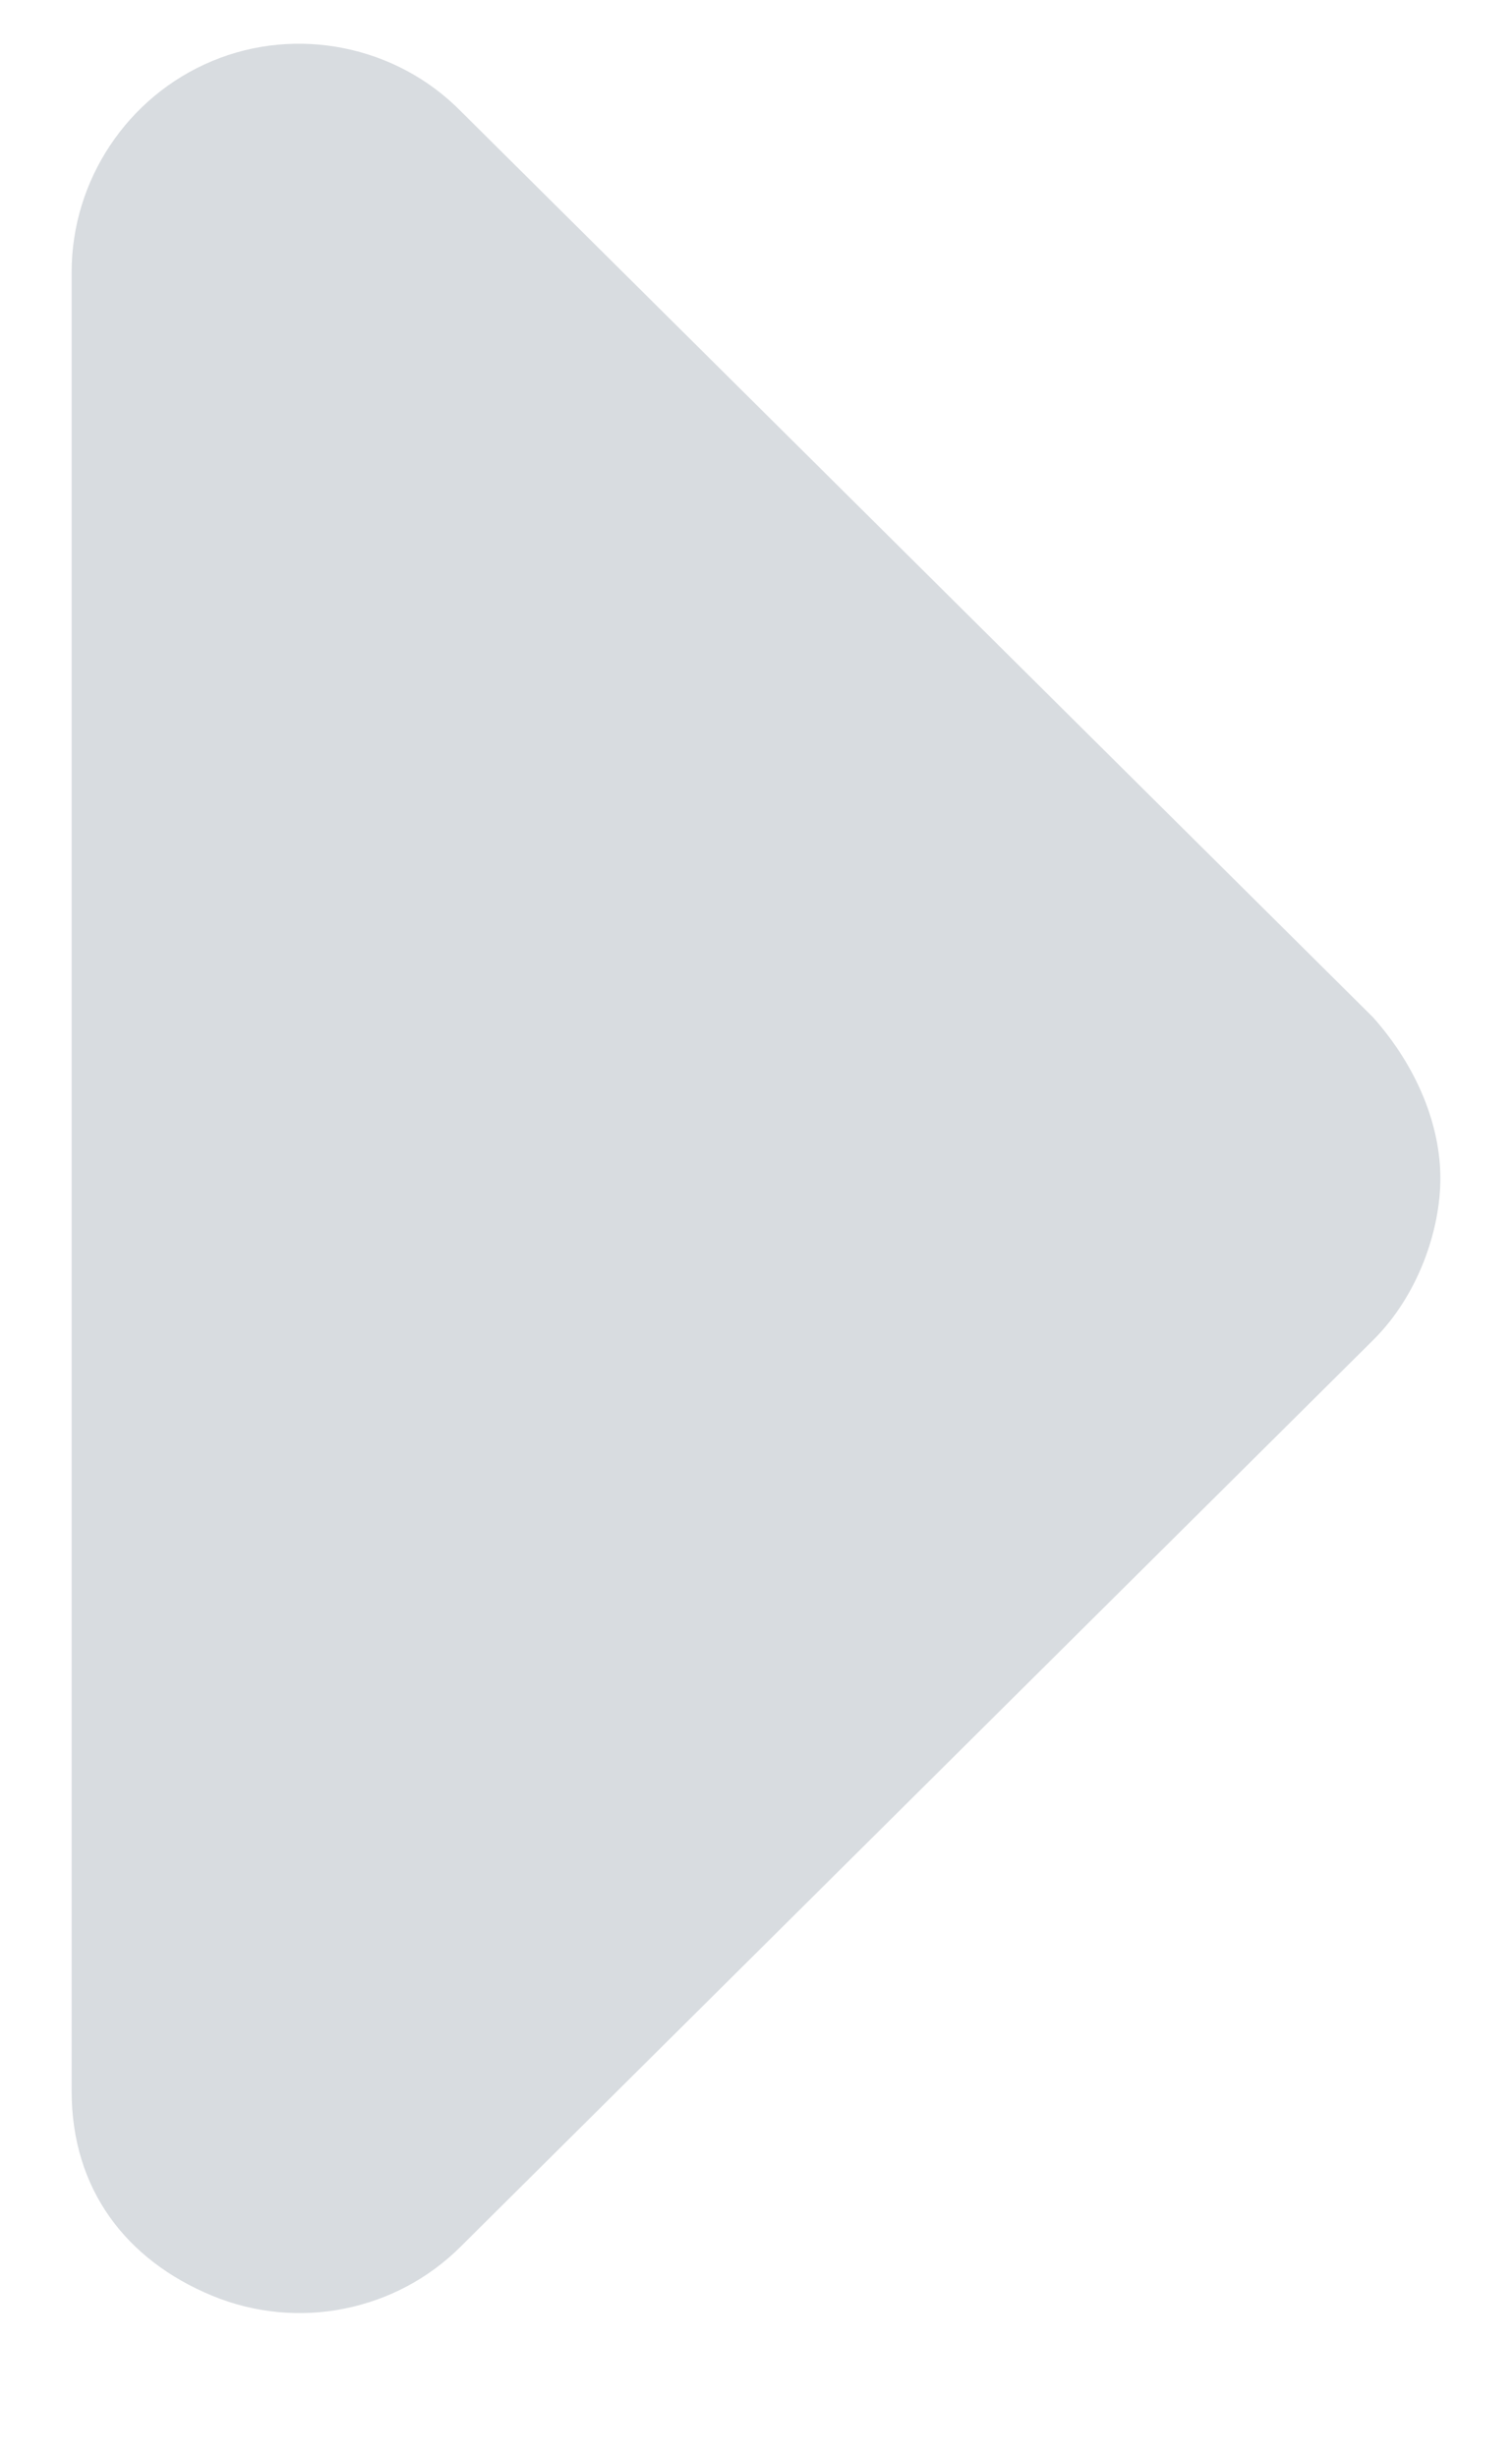<svg width="8" height="13" viewBox="0 0 8 13" fill="none" xmlns="http://www.w3.org/2000/svg">
<g id="Frame" clip-path="url(#clip0_4824_1089)">
<path id="Vector" d="M2.438 0.588L7.265 5.38C7.504 5.649 7.621 5.958 7.621 6.231C7.621 6.505 7.504 6.848 7.269 7.083L2.438 11.88C2.095 12.223 1.574 12.327 1.122 12.14C0.67 11.953 0.379 11.58 0.379 11.058V1.439C0.379 0.953 0.674 0.51 1.122 0.323C1.569 0.136 2.095 0.24 2.438 0.588Z" fill="#D8DCE0"/>
</g>
<defs>
<clipPath id="clip0_4824_1089">
<rect width="7.243" height="12" fill="white" transform="translate(0.379 0.232)"/>
</clipPath>
</defs>
</svg>
